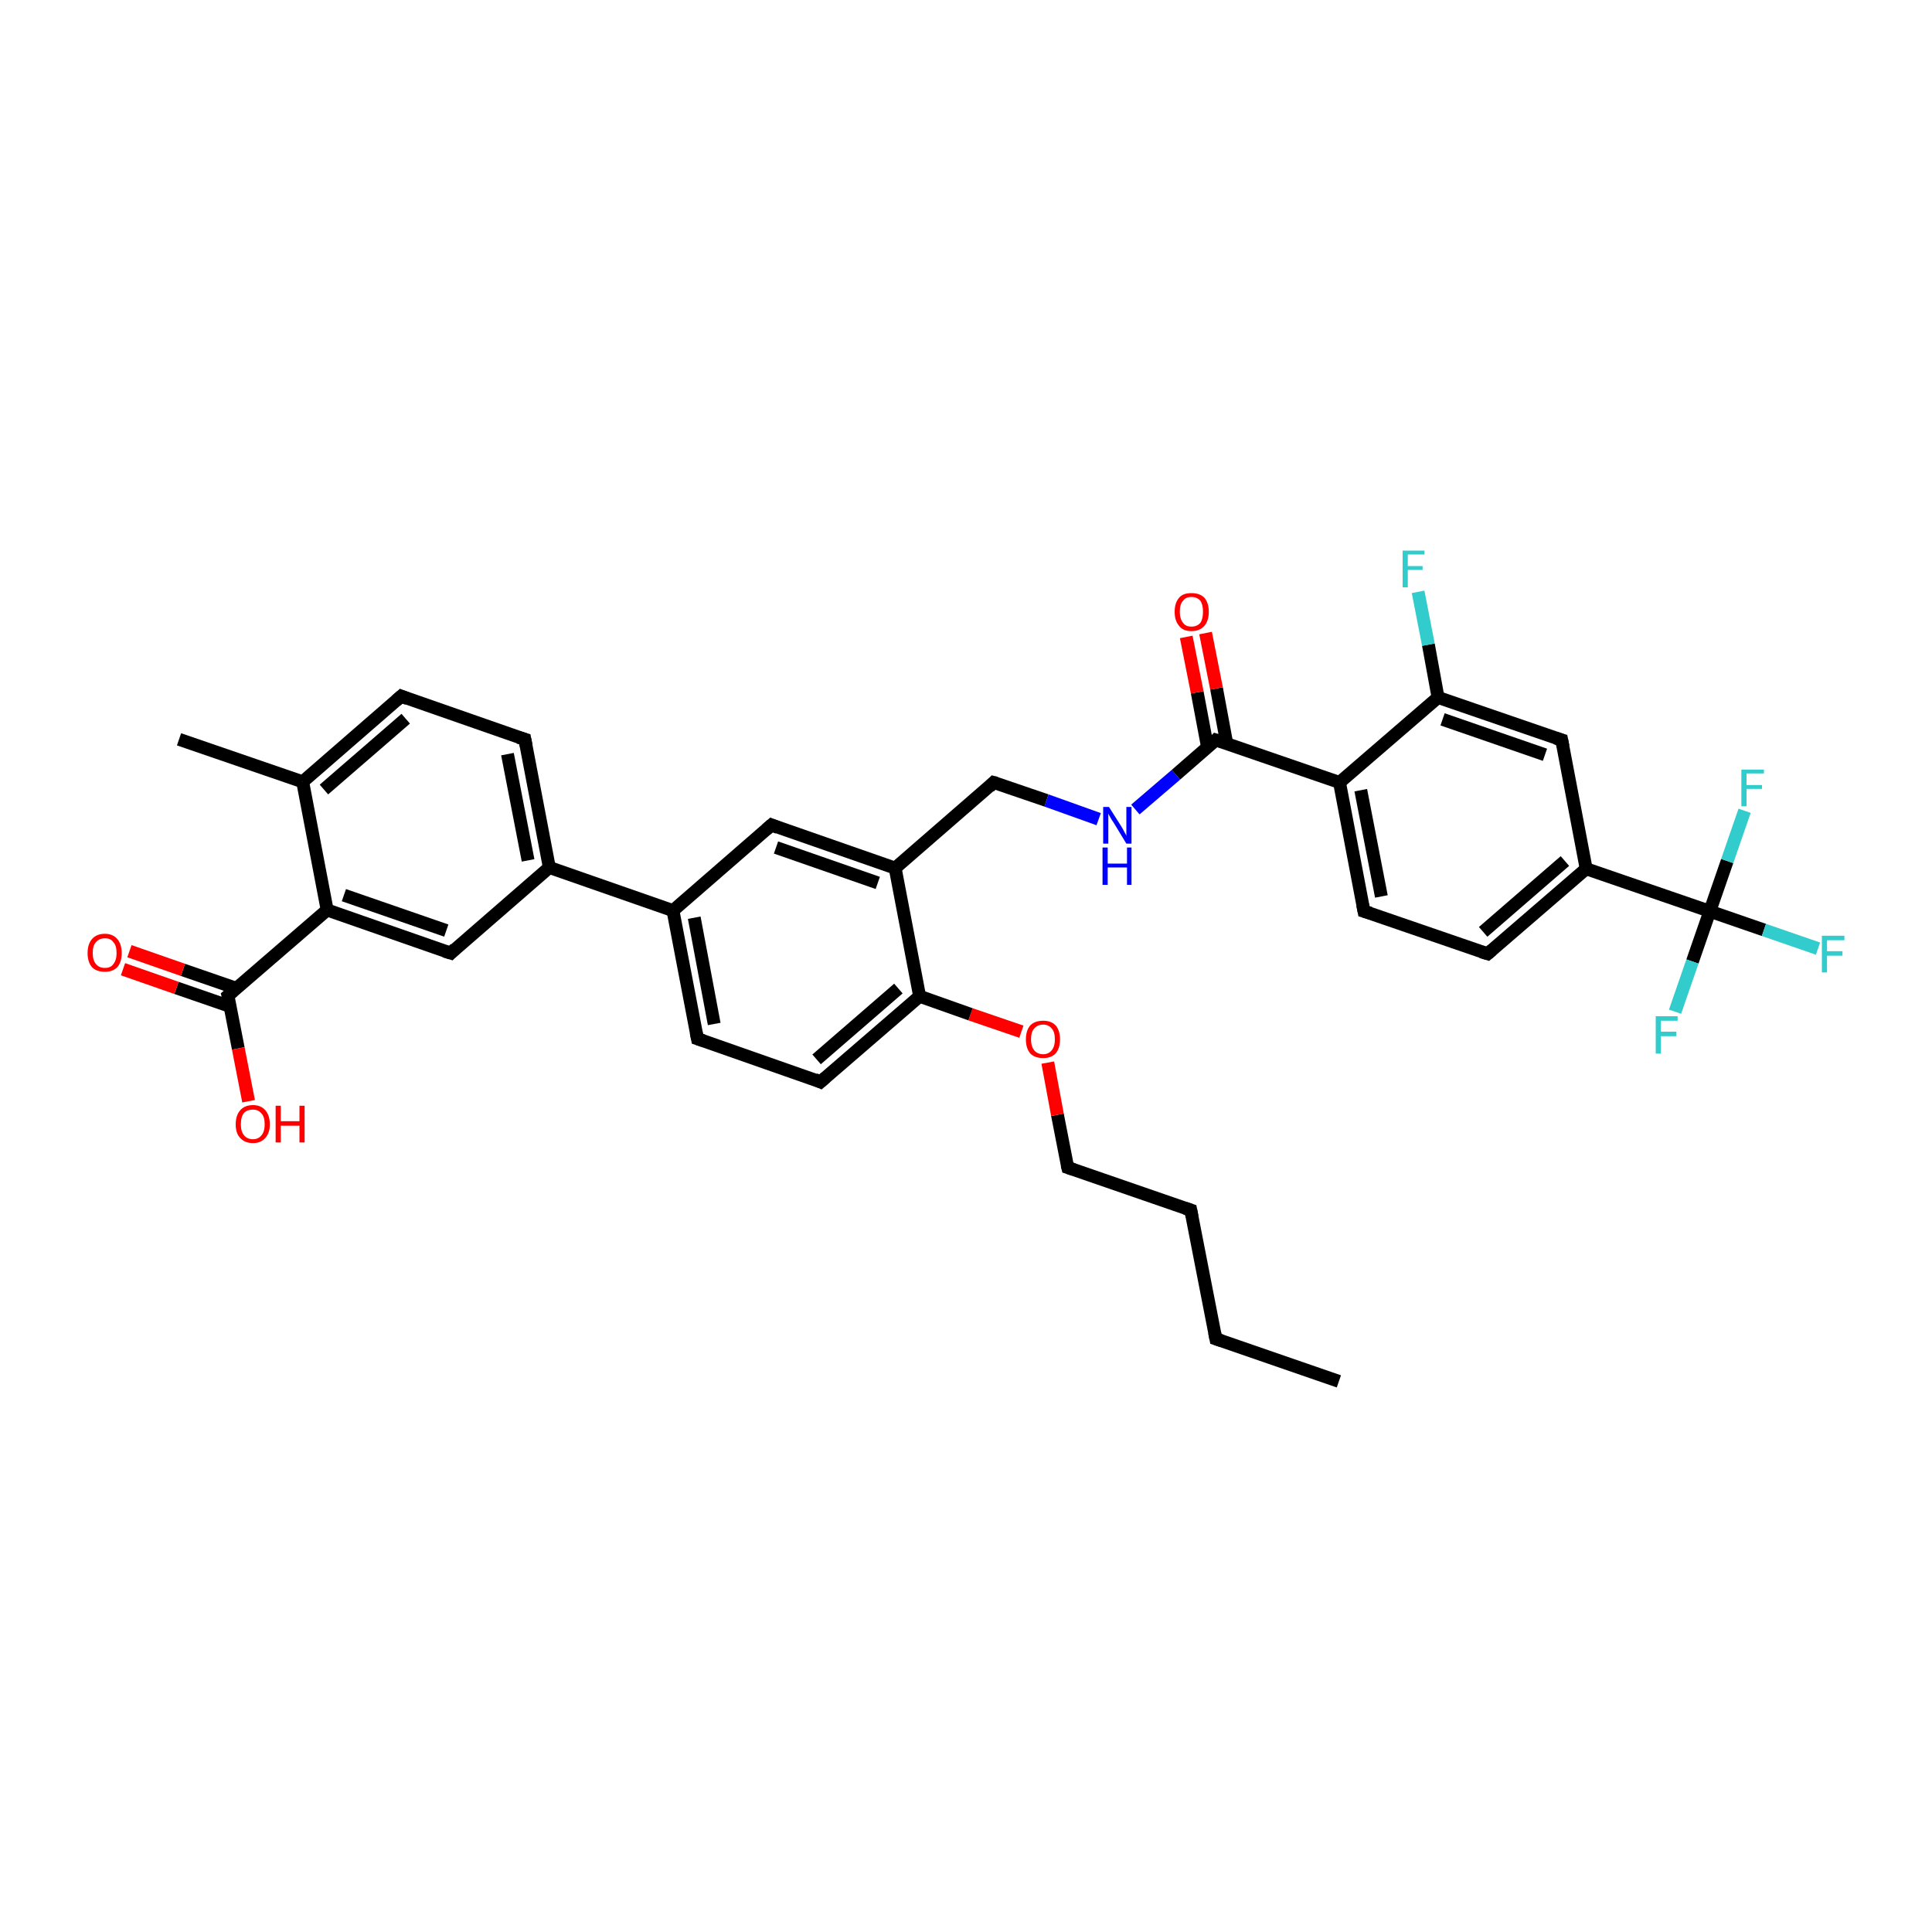 <?xml version='1.0' encoding='iso-8859-1'?>
<svg version='1.1' baseProfile='full'
              xmlns='http://www.w3.org/2000/svg'
                      xmlns:rdkit='http://www.rdkit.org/xml'
                      xmlns:xlink='http://www.w3.org/1999/xlink'
                  xml:space='preserve'
width='300px' height='300px' viewBox='0 0 300 300'>
<!-- END OF HEADER -->
<rect style='opacity:1.0;fill:#FFFFFF;stroke:none' width='300.0' height='300.0' x='0.0' y='0.0'> </rect>
<path class='bond-0 atom-0 atom-1' d='M 207.9,214.5 L 188.8,207.9' style='fill:none;fill-rule:evenodd;stroke:#000000;stroke-width:2.0px;stroke-linecap:butt;stroke-linejoin:miter;stroke-opacity:1' />
<path class='bond-1 atom-1 atom-2' d='M 188.8,207.9 L 184.9,187.9' style='fill:none;fill-rule:evenodd;stroke:#000000;stroke-width:2.0px;stroke-linecap:butt;stroke-linejoin:miter;stroke-opacity:1' />
<path class='bond-2 atom-2 atom-3' d='M 184.9,187.9 L 165.8,181.3' style='fill:none;fill-rule:evenodd;stroke:#000000;stroke-width:2.0px;stroke-linecap:butt;stroke-linejoin:miter;stroke-opacity:1' />
<path class='bond-3 atom-3 atom-4' d='M 165.8,181.3 L 164.2,173.1' style='fill:none;fill-rule:evenodd;stroke:#000000;stroke-width:2.0px;stroke-linecap:butt;stroke-linejoin:miter;stroke-opacity:1' />
<path class='bond-3 atom-3 atom-4' d='M 164.2,173.1 L 162.7,165.0' style='fill:none;fill-rule:evenodd;stroke:#FF0000;stroke-width:2.0px;stroke-linecap:butt;stroke-linejoin:miter;stroke-opacity:1' />
<path class='bond-4 atom-4 atom-5' d='M 158.6,160.2 L 150.7,157.5' style='fill:none;fill-rule:evenodd;stroke:#FF0000;stroke-width:2.0px;stroke-linecap:butt;stroke-linejoin:miter;stroke-opacity:1' />
<path class='bond-4 atom-4 atom-5' d='M 150.7,157.5 L 142.8,154.7' style='fill:none;fill-rule:evenodd;stroke:#000000;stroke-width:2.0px;stroke-linecap:butt;stroke-linejoin:miter;stroke-opacity:1' />
<path class='bond-5 atom-5 atom-6' d='M 142.8,154.7 L 127.4,168.0' style='fill:none;fill-rule:evenodd;stroke:#000000;stroke-width:2.0px;stroke-linecap:butt;stroke-linejoin:miter;stroke-opacity:1' />
<path class='bond-5 atom-5 atom-6' d='M 139.5,153.5 L 126.8,164.5' style='fill:none;fill-rule:evenodd;stroke:#000000;stroke-width:2.0px;stroke-linecap:butt;stroke-linejoin:miter;stroke-opacity:1' />
<path class='bond-6 atom-6 atom-7' d='M 127.4,168.0 L 108.3,161.3' style='fill:none;fill-rule:evenodd;stroke:#000000;stroke-width:2.0px;stroke-linecap:butt;stroke-linejoin:miter;stroke-opacity:1' />
<path class='bond-7 atom-7 atom-8' d='M 108.3,161.3 L 104.5,141.4' style='fill:none;fill-rule:evenodd;stroke:#000000;stroke-width:2.0px;stroke-linecap:butt;stroke-linejoin:miter;stroke-opacity:1' />
<path class='bond-7 atom-7 atom-8' d='M 110.9,159.0 L 107.8,142.5' style='fill:none;fill-rule:evenodd;stroke:#000000;stroke-width:2.0px;stroke-linecap:butt;stroke-linejoin:miter;stroke-opacity:1' />
<path class='bond-8 atom-8 atom-9' d='M 104.5,141.4 L 119.8,128.1' style='fill:none;fill-rule:evenodd;stroke:#000000;stroke-width:2.0px;stroke-linecap:butt;stroke-linejoin:miter;stroke-opacity:1' />
<path class='bond-9 atom-9 atom-10' d='M 119.8,128.1 L 139.0,134.8' style='fill:none;fill-rule:evenodd;stroke:#000000;stroke-width:2.0px;stroke-linecap:butt;stroke-linejoin:miter;stroke-opacity:1' />
<path class='bond-9 atom-9 atom-10' d='M 120.5,131.6 L 136.3,137.1' style='fill:none;fill-rule:evenodd;stroke:#000000;stroke-width:2.0px;stroke-linecap:butt;stroke-linejoin:miter;stroke-opacity:1' />
<path class='bond-10 atom-10 atom-11' d='M 139.0,134.8 L 154.3,121.5' style='fill:none;fill-rule:evenodd;stroke:#000000;stroke-width:2.0px;stroke-linecap:butt;stroke-linejoin:miter;stroke-opacity:1' />
<path class='bond-11 atom-11 atom-12' d='M 154.3,121.5 L 162.5,124.3' style='fill:none;fill-rule:evenodd;stroke:#000000;stroke-width:2.0px;stroke-linecap:butt;stroke-linejoin:miter;stroke-opacity:1' />
<path class='bond-11 atom-11 atom-12' d='M 162.5,124.3 L 170.6,127.2' style='fill:none;fill-rule:evenodd;stroke:#0000FF;stroke-width:2.0px;stroke-linecap:butt;stroke-linejoin:miter;stroke-opacity:1' />
<path class='bond-12 atom-12 atom-13' d='M 176.3,125.7 L 182.6,120.3' style='fill:none;fill-rule:evenodd;stroke:#0000FF;stroke-width:2.0px;stroke-linecap:butt;stroke-linejoin:miter;stroke-opacity:1' />
<path class='bond-12 atom-12 atom-13' d='M 182.6,120.3 L 188.8,114.9' style='fill:none;fill-rule:evenodd;stroke:#000000;stroke-width:2.0px;stroke-linecap:butt;stroke-linejoin:miter;stroke-opacity:1' />
<path class='bond-13 atom-13 atom-14' d='M 190.5,115.5 L 188.9,106.9' style='fill:none;fill-rule:evenodd;stroke:#000000;stroke-width:2.0px;stroke-linecap:butt;stroke-linejoin:miter;stroke-opacity:1' />
<path class='bond-13 atom-13 atom-14' d='M 188.9,106.9 L 187.2,98.3' style='fill:none;fill-rule:evenodd;stroke:#FF0000;stroke-width:2.0px;stroke-linecap:butt;stroke-linejoin:miter;stroke-opacity:1' />
<path class='bond-13 atom-13 atom-14' d='M 187.5,116.0 L 185.9,107.5' style='fill:none;fill-rule:evenodd;stroke:#000000;stroke-width:2.0px;stroke-linecap:butt;stroke-linejoin:miter;stroke-opacity:1' />
<path class='bond-13 atom-13 atom-14' d='M 185.9,107.5 L 184.2,98.9' style='fill:none;fill-rule:evenodd;stroke:#FF0000;stroke-width:2.0px;stroke-linecap:butt;stroke-linejoin:miter;stroke-opacity:1' />
<path class='bond-14 atom-13 atom-15' d='M 188.8,114.9 L 208.0,121.5' style='fill:none;fill-rule:evenodd;stroke:#000000;stroke-width:2.0px;stroke-linecap:butt;stroke-linejoin:miter;stroke-opacity:1' />
<path class='bond-15 atom-15 atom-16' d='M 208.0,121.5 L 211.8,141.5' style='fill:none;fill-rule:evenodd;stroke:#000000;stroke-width:2.0px;stroke-linecap:butt;stroke-linejoin:miter;stroke-opacity:1' />
<path class='bond-15 atom-15 atom-16' d='M 211.3,122.7 L 214.5,139.2' style='fill:none;fill-rule:evenodd;stroke:#000000;stroke-width:2.0px;stroke-linecap:butt;stroke-linejoin:miter;stroke-opacity:1' />
<path class='bond-16 atom-16 atom-17' d='M 211.8,141.5 L 231.0,148.1' style='fill:none;fill-rule:evenodd;stroke:#000000;stroke-width:2.0px;stroke-linecap:butt;stroke-linejoin:miter;stroke-opacity:1' />
<path class='bond-17 atom-17 atom-18' d='M 231.0,148.1 L 246.3,134.9' style='fill:none;fill-rule:evenodd;stroke:#000000;stroke-width:2.0px;stroke-linecap:butt;stroke-linejoin:miter;stroke-opacity:1' />
<path class='bond-17 atom-17 atom-18' d='M 230.3,144.7 L 243.0,133.7' style='fill:none;fill-rule:evenodd;stroke:#000000;stroke-width:2.0px;stroke-linecap:butt;stroke-linejoin:miter;stroke-opacity:1' />
<path class='bond-18 atom-18 atom-19' d='M 246.3,134.9 L 242.5,114.9' style='fill:none;fill-rule:evenodd;stroke:#000000;stroke-width:2.0px;stroke-linecap:butt;stroke-linejoin:miter;stroke-opacity:1' />
<path class='bond-19 atom-19 atom-20' d='M 242.5,114.9 L 223.3,108.3' style='fill:none;fill-rule:evenodd;stroke:#000000;stroke-width:2.0px;stroke-linecap:butt;stroke-linejoin:miter;stroke-opacity:1' />
<path class='bond-19 atom-19 atom-20' d='M 239.9,117.2 L 224.0,111.7' style='fill:none;fill-rule:evenodd;stroke:#000000;stroke-width:2.0px;stroke-linecap:butt;stroke-linejoin:miter;stroke-opacity:1' />
<path class='bond-20 atom-20 atom-21' d='M 223.3,108.3 L 221.8,100.1' style='fill:none;fill-rule:evenodd;stroke:#000000;stroke-width:2.0px;stroke-linecap:butt;stroke-linejoin:miter;stroke-opacity:1' />
<path class='bond-20 atom-20 atom-21' d='M 221.8,100.1 L 220.2,91.9' style='fill:none;fill-rule:evenodd;stroke:#33CCCC;stroke-width:2.0px;stroke-linecap:butt;stroke-linejoin:miter;stroke-opacity:1' />
<path class='bond-21 atom-18 atom-22' d='M 246.3,134.9 L 265.5,141.5' style='fill:none;fill-rule:evenodd;stroke:#000000;stroke-width:2.0px;stroke-linecap:butt;stroke-linejoin:miter;stroke-opacity:1' />
<path class='bond-22 atom-22 atom-23' d='M 265.5,141.5 L 273.9,144.4' style='fill:none;fill-rule:evenodd;stroke:#000000;stroke-width:2.0px;stroke-linecap:butt;stroke-linejoin:miter;stroke-opacity:1' />
<path class='bond-22 atom-22 atom-23' d='M 273.9,144.4 L 282.3,147.3' style='fill:none;fill-rule:evenodd;stroke:#33CCCC;stroke-width:2.0px;stroke-linecap:butt;stroke-linejoin:miter;stroke-opacity:1' />
<path class='bond-23 atom-22 atom-24' d='M 265.5,141.5 L 262.8,149.3' style='fill:none;fill-rule:evenodd;stroke:#000000;stroke-width:2.0px;stroke-linecap:butt;stroke-linejoin:miter;stroke-opacity:1' />
<path class='bond-23 atom-22 atom-24' d='M 262.8,149.3 L 260.1,157.1' style='fill:none;fill-rule:evenodd;stroke:#33CCCC;stroke-width:2.0px;stroke-linecap:butt;stroke-linejoin:miter;stroke-opacity:1' />
<path class='bond-24 atom-22 atom-25' d='M 265.5,141.5 L 268.2,133.7' style='fill:none;fill-rule:evenodd;stroke:#000000;stroke-width:2.0px;stroke-linecap:butt;stroke-linejoin:miter;stroke-opacity:1' />
<path class='bond-24 atom-22 atom-25' d='M 268.2,133.7 L 270.9,125.9' style='fill:none;fill-rule:evenodd;stroke:#33CCCC;stroke-width:2.0px;stroke-linecap:butt;stroke-linejoin:miter;stroke-opacity:1' />
<path class='bond-25 atom-8 atom-26' d='M 104.5,141.4 L 85.3,134.7' style='fill:none;fill-rule:evenodd;stroke:#000000;stroke-width:2.0px;stroke-linecap:butt;stroke-linejoin:miter;stroke-opacity:1' />
<path class='bond-26 atom-26 atom-27' d='M 85.3,134.7 L 81.5,114.8' style='fill:none;fill-rule:evenodd;stroke:#000000;stroke-width:2.0px;stroke-linecap:butt;stroke-linejoin:miter;stroke-opacity:1' />
<path class='bond-26 atom-26 atom-27' d='M 82.0,133.6 L 78.8,117.1' style='fill:none;fill-rule:evenodd;stroke:#000000;stroke-width:2.0px;stroke-linecap:butt;stroke-linejoin:miter;stroke-opacity:1' />
<path class='bond-27 atom-27 atom-28' d='M 81.5,114.8 L 62.3,108.1' style='fill:none;fill-rule:evenodd;stroke:#000000;stroke-width:2.0px;stroke-linecap:butt;stroke-linejoin:miter;stroke-opacity:1' />
<path class='bond-28 atom-28 atom-29' d='M 62.3,108.1 L 47.0,121.4' style='fill:none;fill-rule:evenodd;stroke:#000000;stroke-width:2.0px;stroke-linecap:butt;stroke-linejoin:miter;stroke-opacity:1' />
<path class='bond-28 atom-28 atom-29' d='M 63.0,111.6 L 50.3,122.6' style='fill:none;fill-rule:evenodd;stroke:#000000;stroke-width:2.0px;stroke-linecap:butt;stroke-linejoin:miter;stroke-opacity:1' />
<path class='bond-29 atom-29 atom-30' d='M 47.0,121.4 L 27.8,114.8' style='fill:none;fill-rule:evenodd;stroke:#000000;stroke-width:2.0px;stroke-linecap:butt;stroke-linejoin:miter;stroke-opacity:1' />
<path class='bond-30 atom-29 atom-31' d='M 47.0,121.4 L 50.8,141.3' style='fill:none;fill-rule:evenodd;stroke:#000000;stroke-width:2.0px;stroke-linecap:butt;stroke-linejoin:miter;stroke-opacity:1' />
<path class='bond-31 atom-31 atom-32' d='M 50.8,141.3 L 70.0,148.0' style='fill:none;fill-rule:evenodd;stroke:#000000;stroke-width:2.0px;stroke-linecap:butt;stroke-linejoin:miter;stroke-opacity:1' />
<path class='bond-31 atom-31 atom-32' d='M 53.4,139.0 L 69.3,144.5' style='fill:none;fill-rule:evenodd;stroke:#000000;stroke-width:2.0px;stroke-linecap:butt;stroke-linejoin:miter;stroke-opacity:1' />
<path class='bond-32 atom-31 atom-33' d='M 50.8,141.3 L 35.4,154.6' style='fill:none;fill-rule:evenodd;stroke:#000000;stroke-width:2.0px;stroke-linecap:butt;stroke-linejoin:miter;stroke-opacity:1' />
<path class='bond-33 atom-33 atom-34' d='M 35.4,154.6 L 37.0,162.8' style='fill:none;fill-rule:evenodd;stroke:#000000;stroke-width:2.0px;stroke-linecap:butt;stroke-linejoin:miter;stroke-opacity:1' />
<path class='bond-33 atom-33 atom-34' d='M 37.0,162.8 L 38.6,171.0' style='fill:none;fill-rule:evenodd;stroke:#FF0000;stroke-width:2.0px;stroke-linecap:butt;stroke-linejoin:miter;stroke-opacity:1' />
<path class='bond-34 atom-33 atom-35' d='M 36.8,153.5 L 28.4,150.6' style='fill:none;fill-rule:evenodd;stroke:#000000;stroke-width:2.0px;stroke-linecap:butt;stroke-linejoin:miter;stroke-opacity:1' />
<path class='bond-34 atom-33 atom-35' d='M 28.4,150.6 L 20.1,147.7' style='fill:none;fill-rule:evenodd;stroke:#FF0000;stroke-width:2.0px;stroke-linecap:butt;stroke-linejoin:miter;stroke-opacity:1' />
<path class='bond-34 atom-33 atom-35' d='M 35.8,156.3 L 27.4,153.4' style='fill:none;fill-rule:evenodd;stroke:#000000;stroke-width:2.0px;stroke-linecap:butt;stroke-linejoin:miter;stroke-opacity:1' />
<path class='bond-34 atom-33 atom-35' d='M 27.4,153.4 L 19.1,150.5' style='fill:none;fill-rule:evenodd;stroke:#FF0000;stroke-width:2.0px;stroke-linecap:butt;stroke-linejoin:miter;stroke-opacity:1' />
<path class='bond-35 atom-10 atom-5' d='M 139.0,134.8 L 142.8,154.7' style='fill:none;fill-rule:evenodd;stroke:#000000;stroke-width:2.0px;stroke-linecap:butt;stroke-linejoin:miter;stroke-opacity:1' />
<path class='bond-36 atom-20 atom-15' d='M 223.3,108.3 L 208.0,121.5' style='fill:none;fill-rule:evenodd;stroke:#000000;stroke-width:2.0px;stroke-linecap:butt;stroke-linejoin:miter;stroke-opacity:1' />
<path class='bond-37 atom-32 atom-26' d='M 70.0,148.0 L 85.3,134.7' style='fill:none;fill-rule:evenodd;stroke:#000000;stroke-width:2.0px;stroke-linecap:butt;stroke-linejoin:miter;stroke-opacity:1' />
<path d='M 189.7,208.2 L 188.8,207.9 L 188.6,206.9' style='fill:none;stroke:#000000;stroke-width:2.0px;stroke-linecap:butt;stroke-linejoin:miter;stroke-opacity:1;' />
<path d='M 185.1,188.9 L 184.9,187.9 L 184.0,187.6' style='fill:none;stroke:#000000;stroke-width:2.0px;stroke-linecap:butt;stroke-linejoin:miter;stroke-opacity:1;' />
<path d='M 166.7,181.6 L 165.8,181.3 L 165.7,180.9' style='fill:none;stroke:#000000;stroke-width:2.0px;stroke-linecap:butt;stroke-linejoin:miter;stroke-opacity:1;' />
<path d='M 128.2,167.3 L 127.4,168.0 L 126.5,167.6' style='fill:none;stroke:#000000;stroke-width:2.0px;stroke-linecap:butt;stroke-linejoin:miter;stroke-opacity:1;' />
<path d='M 109.2,161.6 L 108.3,161.3 L 108.1,160.3' style='fill:none;stroke:#000000;stroke-width:2.0px;stroke-linecap:butt;stroke-linejoin:miter;stroke-opacity:1;' />
<path d='M 119.0,128.8 L 119.8,128.1 L 120.8,128.5' style='fill:none;stroke:#000000;stroke-width:2.0px;stroke-linecap:butt;stroke-linejoin:miter;stroke-opacity:1;' />
<path d='M 153.6,122.2 L 154.3,121.5 L 154.7,121.6' style='fill:none;stroke:#000000;stroke-width:2.0px;stroke-linecap:butt;stroke-linejoin:miter;stroke-opacity:1;' />
<path d='M 188.5,115.2 L 188.8,114.9 L 189.8,115.2' style='fill:none;stroke:#000000;stroke-width:2.0px;stroke-linecap:butt;stroke-linejoin:miter;stroke-opacity:1;' />
<path d='M 211.6,140.5 L 211.8,141.5 L 212.8,141.8' style='fill:none;stroke:#000000;stroke-width:2.0px;stroke-linecap:butt;stroke-linejoin:miter;stroke-opacity:1;' />
<path d='M 230.0,147.8 L 231.0,148.1 L 231.7,147.5' style='fill:none;stroke:#000000;stroke-width:2.0px;stroke-linecap:butt;stroke-linejoin:miter;stroke-opacity:1;' />
<path d='M 242.7,115.9 L 242.5,114.9 L 241.5,114.6' style='fill:none;stroke:#000000;stroke-width:2.0px;stroke-linecap:butt;stroke-linejoin:miter;stroke-opacity:1;' />
<path d='M 81.7,115.8 L 81.5,114.8 L 80.5,114.5' style='fill:none;stroke:#000000;stroke-width:2.0px;stroke-linecap:butt;stroke-linejoin:miter;stroke-opacity:1;' />
<path d='M 63.3,108.5 L 62.3,108.1 L 61.5,108.8' style='fill:none;stroke:#000000;stroke-width:2.0px;stroke-linecap:butt;stroke-linejoin:miter;stroke-opacity:1;' />
<path d='M 69.0,147.7 L 70.0,148.0 L 70.7,147.3' style='fill:none;stroke:#000000;stroke-width:2.0px;stroke-linecap:butt;stroke-linejoin:miter;stroke-opacity:1;' />
<path d='M 36.2,153.9 L 35.4,154.6 L 35.5,155.0' style='fill:none;stroke:#000000;stroke-width:2.0px;stroke-linecap:butt;stroke-linejoin:miter;stroke-opacity:1;' />
<path class='atom-4' d='M 159.3 161.4
Q 159.3 160.0, 160.0 159.2
Q 160.7 158.5, 162.0 158.5
Q 163.2 158.5, 163.9 159.2
Q 164.6 160.0, 164.6 161.4
Q 164.6 162.8, 163.9 163.6
Q 163.2 164.3, 162.0 164.3
Q 160.7 164.3, 160.0 163.6
Q 159.3 162.8, 159.3 161.4
M 162.0 163.7
Q 162.8 163.7, 163.3 163.1
Q 163.8 162.5, 163.8 161.4
Q 163.8 160.2, 163.3 159.7
Q 162.8 159.1, 162.0 159.1
Q 161.1 159.1, 160.6 159.7
Q 160.1 160.2, 160.1 161.4
Q 160.1 162.5, 160.6 163.1
Q 161.1 163.7, 162.0 163.7
' fill='#FF0000'/>
<path class='atom-12' d='M 172.2 125.3
L 174.1 128.3
Q 174.3 128.6, 174.6 129.2
Q 174.9 129.7, 174.9 129.8
L 174.9 125.3
L 175.7 125.3
L 175.7 131.0
L 174.9 131.0
L 172.9 127.7
Q 172.6 127.3, 172.4 126.9
Q 172.1 126.4, 172.1 126.3
L 172.1 131.0
L 171.3 131.0
L 171.3 125.3
L 172.2 125.3
' fill='#0000FF'/>
<path class='atom-12' d='M 171.2 131.6
L 172.0 131.6
L 172.0 134.1
L 175.0 134.1
L 175.0 131.6
L 175.7 131.6
L 175.7 137.4
L 175.0 137.4
L 175.0 134.7
L 172.0 134.7
L 172.0 137.4
L 171.2 137.4
L 171.2 131.6
' fill='#0000FF'/>
<path class='atom-14' d='M 182.4 95.0
Q 182.4 93.6, 183.1 92.8
Q 183.7 92.1, 185.0 92.1
Q 186.3 92.1, 187.0 92.8
Q 187.7 93.6, 187.7 95.0
Q 187.7 96.4, 187.0 97.2
Q 186.3 98.0, 185.0 98.0
Q 183.7 98.0, 183.1 97.2
Q 182.4 96.4, 182.4 95.0
M 185.0 97.3
Q 185.9 97.3, 186.4 96.7
Q 186.8 96.1, 186.8 95.0
Q 186.8 93.9, 186.4 93.3
Q 185.9 92.7, 185.0 92.7
Q 184.1 92.7, 183.7 93.3
Q 183.2 93.8, 183.2 95.0
Q 183.2 96.1, 183.7 96.7
Q 184.1 97.3, 185.0 97.3
' fill='#FF0000'/>
<path class='atom-21' d='M 217.8 85.5
L 221.2 85.5
L 221.2 86.1
L 218.6 86.1
L 218.6 87.9
L 220.9 87.9
L 220.9 88.5
L 218.6 88.5
L 218.6 91.2
L 217.8 91.2
L 217.8 85.5
' fill='#33CCCC'/>
<path class='atom-23' d='M 282.9 145.3
L 286.4 145.3
L 286.4 146.0
L 283.7 146.0
L 283.7 147.7
L 286.1 147.7
L 286.1 148.4
L 283.7 148.4
L 283.7 151.0
L 282.9 151.0
L 282.9 145.3
' fill='#33CCCC'/>
<path class='atom-24' d='M 257.1 157.8
L 260.5 157.8
L 260.5 158.5
L 257.9 158.5
L 257.9 160.2
L 260.3 160.2
L 260.3 160.9
L 257.9 160.9
L 257.9 163.6
L 257.1 163.6
L 257.1 157.8
' fill='#33CCCC'/>
<path class='atom-25' d='M 270.4 119.5
L 273.9 119.5
L 273.9 120.1
L 271.2 120.1
L 271.2 121.9
L 273.6 121.9
L 273.6 122.5
L 271.2 122.5
L 271.2 125.2
L 270.4 125.2
L 270.4 119.5
' fill='#33CCCC'/>
<path class='atom-34' d='M 36.6 174.6
Q 36.6 173.2, 37.3 172.4
Q 38.0 171.6, 39.3 171.6
Q 40.5 171.6, 41.2 172.4
Q 41.9 173.2, 41.9 174.6
Q 41.9 175.9, 41.2 176.7
Q 40.5 177.5, 39.3 177.5
Q 38.0 177.5, 37.3 176.7
Q 36.6 176.0, 36.6 174.6
M 39.3 176.9
Q 40.1 176.9, 40.6 176.3
Q 41.1 175.7, 41.1 174.6
Q 41.1 173.4, 40.6 172.9
Q 40.1 172.3, 39.3 172.3
Q 38.4 172.3, 37.9 172.8
Q 37.4 173.4, 37.4 174.6
Q 37.4 175.7, 37.9 176.3
Q 38.4 176.9, 39.3 176.9
' fill='#FF0000'/>
<path class='atom-34' d='M 42.8 171.7
L 43.6 171.7
L 43.6 174.1
L 46.5 174.1
L 46.5 171.7
L 47.3 171.7
L 47.3 177.4
L 46.5 177.4
L 46.5 174.8
L 43.6 174.8
L 43.6 177.4
L 42.8 177.4
L 42.8 171.7
' fill='#FF0000'/>
<path class='atom-35' d='M 13.6 148.0
Q 13.6 146.6, 14.3 145.8
Q 15.0 145.0, 16.3 145.0
Q 17.5 145.0, 18.2 145.8
Q 18.9 146.6, 18.9 148.0
Q 18.9 149.4, 18.2 150.2
Q 17.5 150.9, 16.3 150.9
Q 15.0 150.9, 14.3 150.2
Q 13.6 149.4, 13.6 148.0
M 16.3 150.3
Q 17.2 150.3, 17.6 149.7
Q 18.1 149.1, 18.1 148.0
Q 18.1 146.8, 17.6 146.3
Q 17.2 145.7, 16.3 145.7
Q 15.4 145.7, 14.9 146.3
Q 14.4 146.8, 14.4 148.0
Q 14.4 149.1, 14.9 149.7
Q 15.4 150.3, 16.3 150.3
' fill='#FF0000'/>
</svg>
